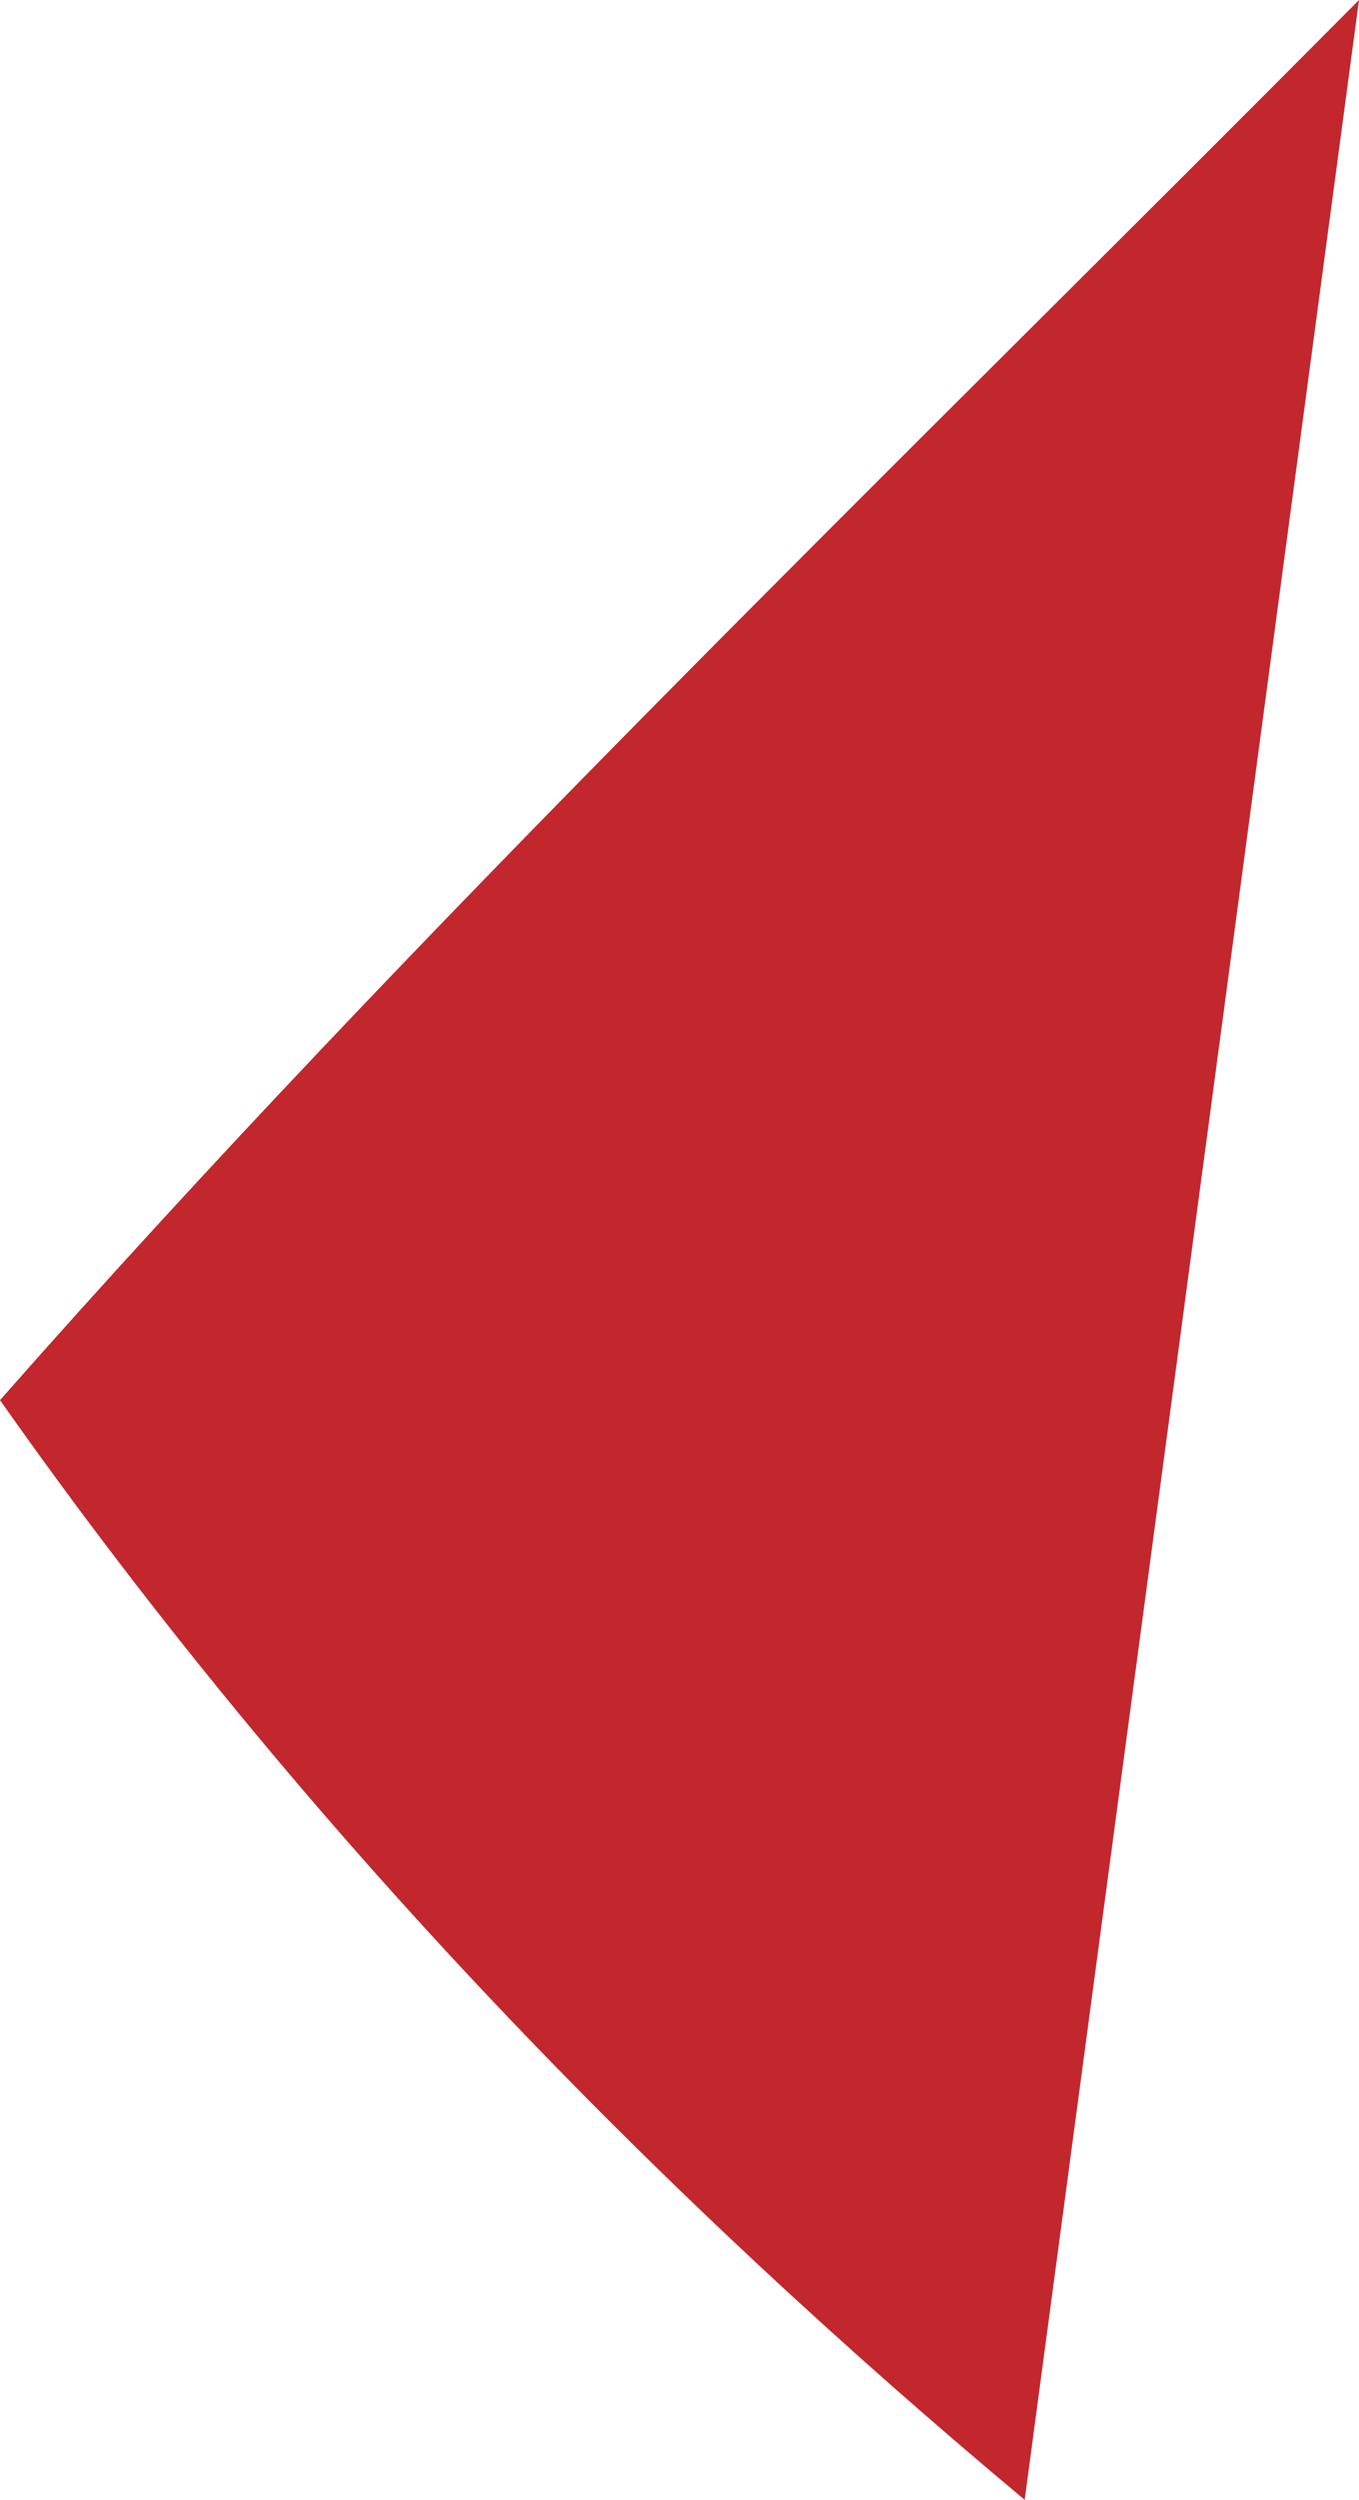 <?xml version="1.0" encoding="utf-8"?>
<!-- Generator: Adobe Illustrator 18.1.1, SVG Export Plug-In . SVG Version: 6.00 Build 0)  -->
<svg version="1.1" id="Calque_1" xmlns="http://www.w3.org/2000/svg" xmlns:xlink="http://www.w3.org/1999/xlink" x="0px" y="0px"
	 viewBox="0 0 43.9 80.7" enable-background="new 0 0 43.9 80.7" xml:space="preserve">
<path fill="#C1272D" d="M0,45.2c10,14.2,21.6,25.9,33.1,35.5L43.9,0C28.9,15.1,13.3,30.1,0,45.2z"/>
</svg>
